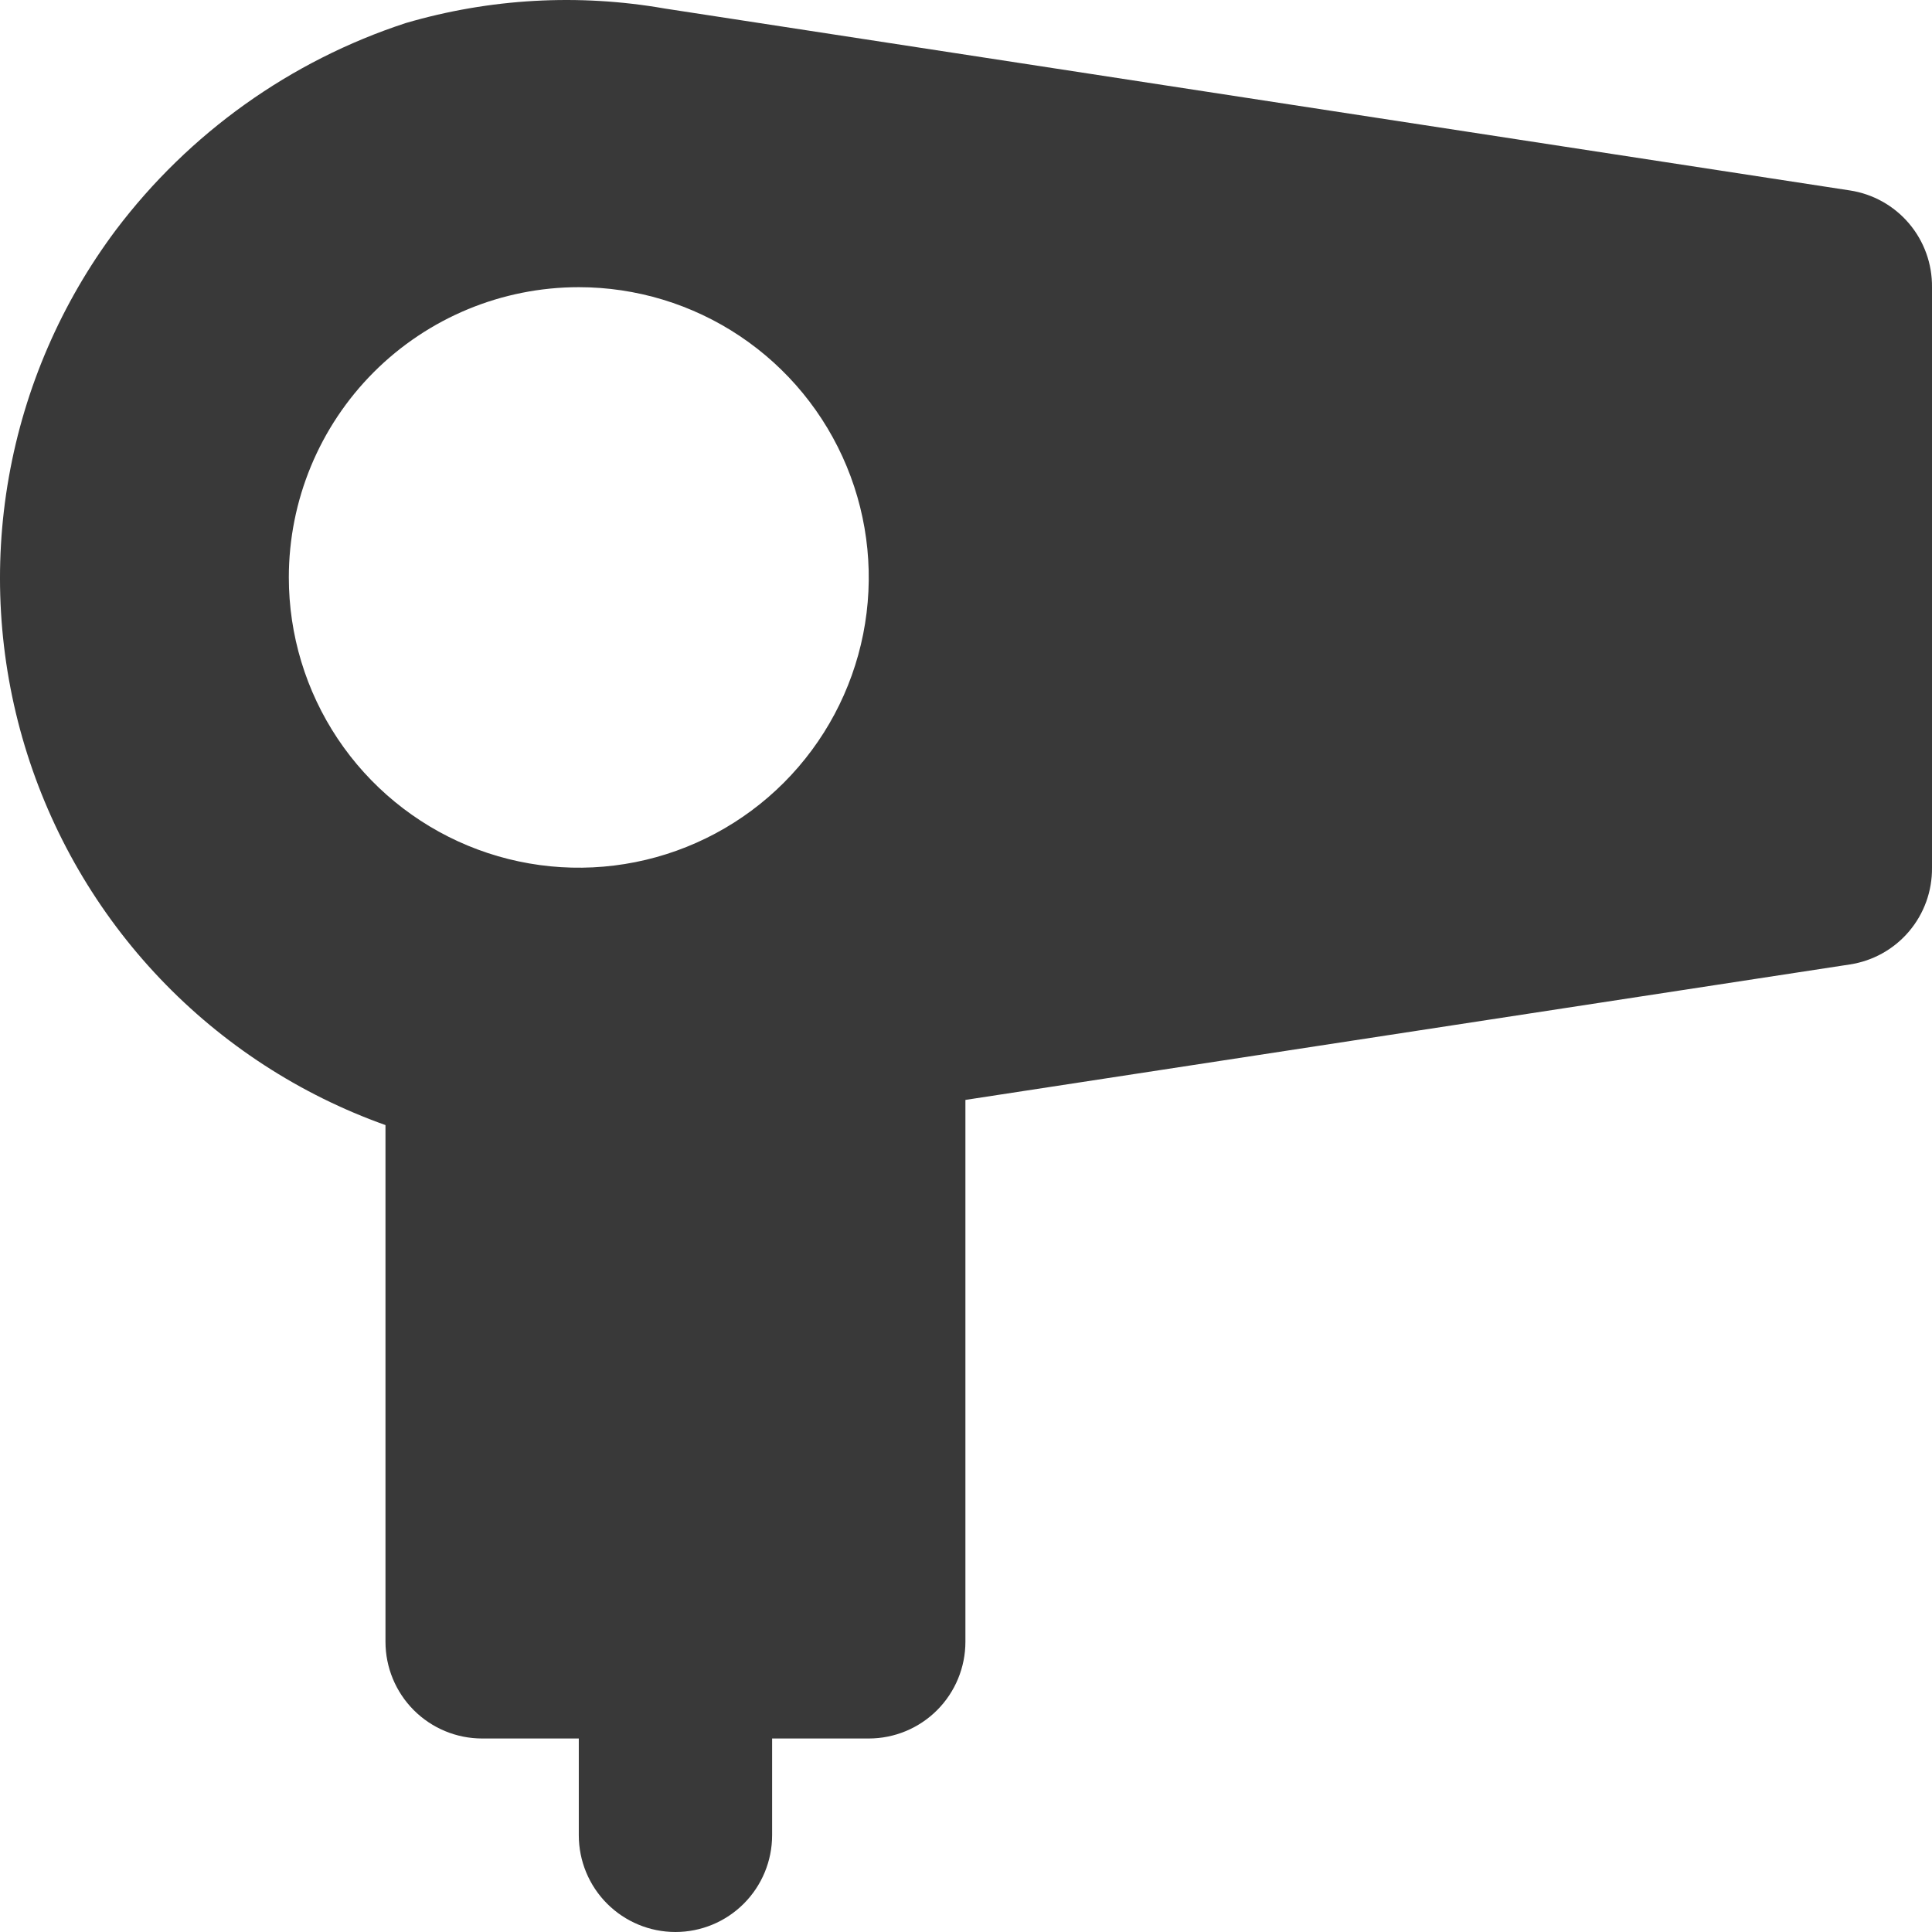 <?xml version="1.0" encoding="UTF-8"?> <svg xmlns="http://www.w3.org/2000/svg" width="115" height="115" viewBox="0 0 115 115" fill="none"><path d="M22.945 66.969V97.722C22.945 99.25 23.551 100.715 24.63 101.795C25.709 102.875 27.172 103.482 28.698 103.482H34.452V109.241C34.452 110.768 35.058 112.233 36.137 113.313C37.216 114.393 38.679 115 40.205 115C41.731 115 43.194 114.393 44.273 113.313C45.352 112.233 45.959 110.768 45.959 109.241V103.482H51.712C53.238 103.482 54.701 102.875 55.78 101.795C56.859 100.715 57.465 99.25 57.465 97.722V65.471L110.109 57.408C111.481 57.2 112.732 56.502 113.63 55.444C114.529 54.386 115.015 53.038 115 51.649V17.094C115.015 15.705 114.529 14.357 113.63 13.299C112.732 12.241 111.481 11.543 110.109 11.335L39.572 0.508C34.434 -0.39 29.159 -0.094 24.153 1.372C17.278 3.621 11.255 7.921 6.893 13.696C3.65 18.03 1.469 23.066 0.527 28.398C-0.415 33.73 -0.091 39.209 1.471 44.393C3.033 49.577 5.79 54.321 9.52 58.242C13.25 62.164 17.849 65.153 22.945 66.969ZM34.452 17.094C37.865 17.094 41.203 18.107 44.041 20.006C46.88 21.904 49.092 24.603 50.398 27.76C51.705 30.917 52.046 34.391 51.38 37.742C50.714 41.094 49.071 44.172 46.657 46.589C44.243 49.005 41.167 50.651 37.819 51.317C34.471 51.984 31 51.642 27.846 50.334C24.693 49.026 21.997 46.812 20.1 43.971C18.204 41.129 17.192 37.789 17.192 34.372C17.192 29.789 19.01 25.395 22.247 22.154C25.484 18.914 29.874 17.094 34.452 17.094Z" fill="#393939"></path></svg> 